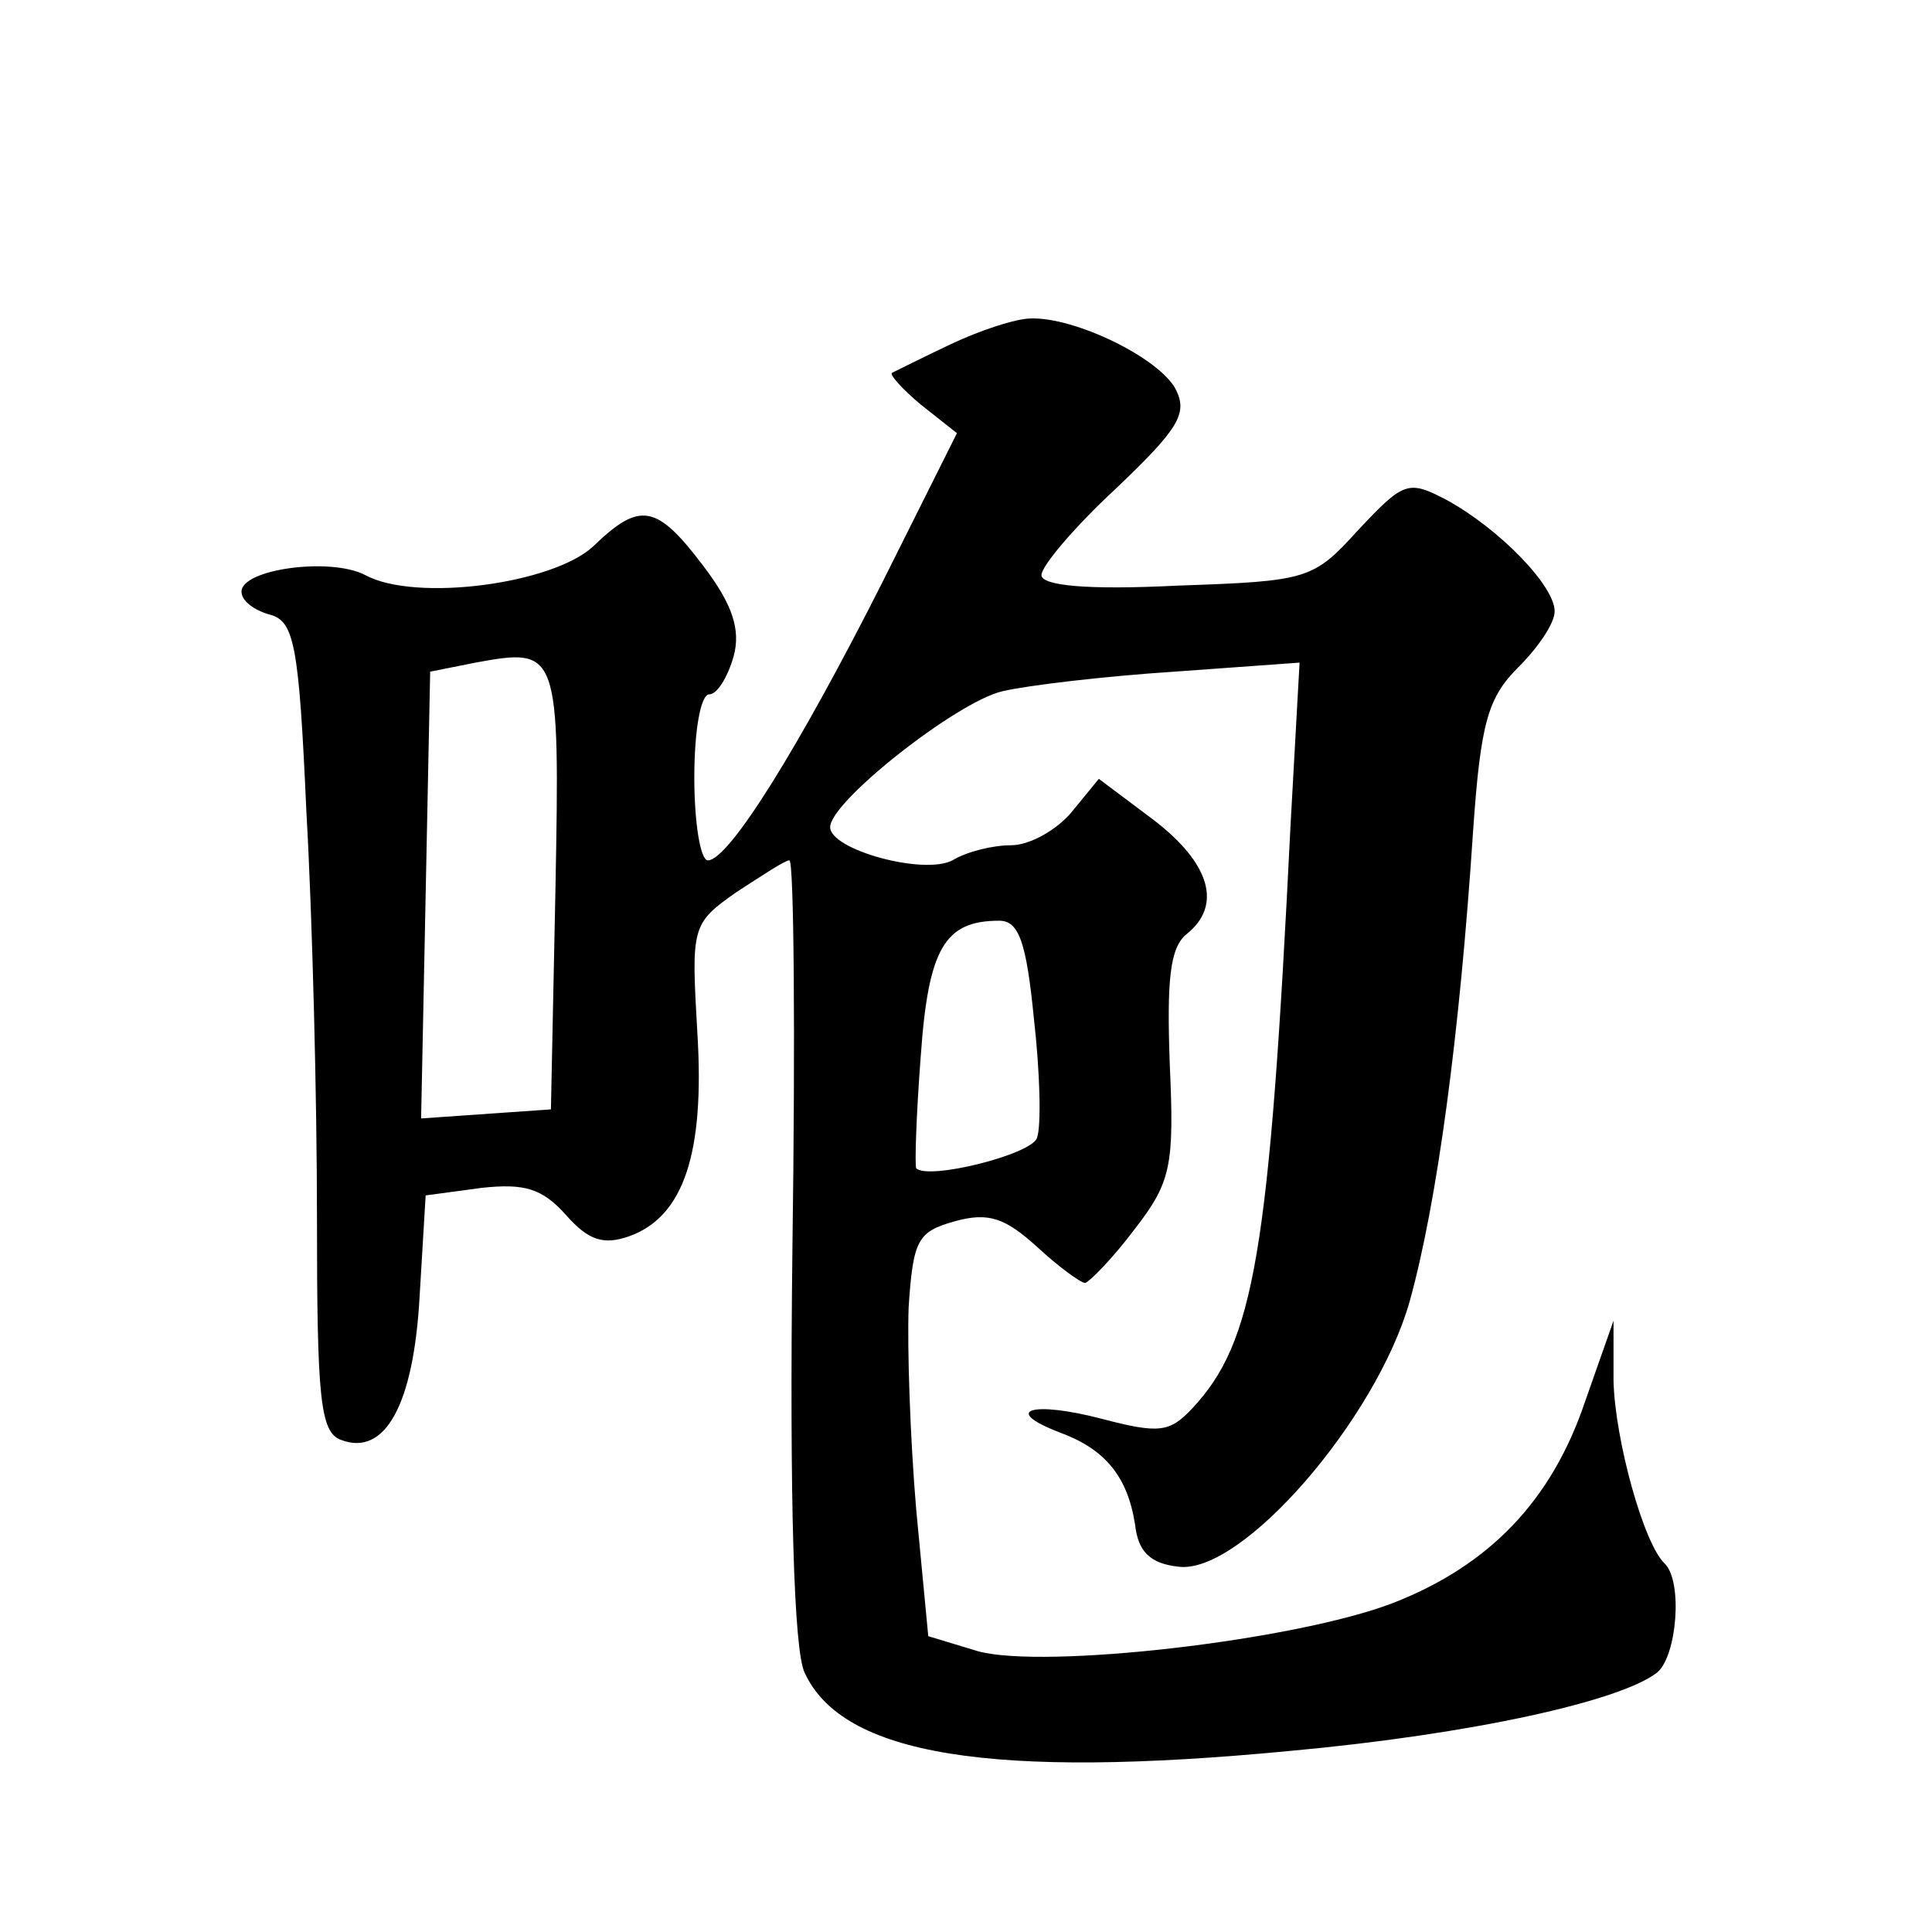 <?xml version="1.0" standalone="no"?>
<!DOCTYPE svg PUBLIC "-//W3C//DTD SVG 20010904//EN"
 "http://www.w3.org/TR/2001/REC-SVG-20010904/DTD/svg10.dtd">
<svg version="1.0" xmlns="http://www.w3.org/2000/svg"
 width="128pt" height="128pt" viewBox="0 0 128 128"
 preserveAspectRatio="xMidYMid meet">
<g transform="translate(0,128) scale(0.1,-0.1)"
fill="#0" stroke="none">
<path d="M630 1052 c-19 -9 -37 -18 -39 -19 -2 -1 7 -11 19 -21 l24 -19 -49 -98
c-55 -109 -102 -185 -116 -185 -5 0 -9 25 -9 55 0 30 4 55 10 55 5 0 12 11 16 25
5 18 -1 35 -20 60 -31 41 -42 43 -73 13 -27 -25 -118 -37 -151 -19 -23 12 -82 4
-82 -11 0 -6 8 -12 18 -15 17 -4 20 -19 25 -131 4 -70 7 -191 7 -268 0 -120 2 -143
16 -148 29 -11 48 23 52 95 l4 67 37 5 c28 3 40 0 56 -18 15 -17 25 -20 42 -14
36 13 50 55 45 135 -4 70 -4 72 26 93 17 11 32 21 35 21 3 0 4 -116 2 -257 -2 -168
1 -266 8 -281 25 -55 124 -71 322 -52 120 11 219 33 243 52 13 11 17 60 5 72 -14
13 -33 82 -34 121 l0 40 -19 -54 c-22 -65 -63 -108 -127 -133 -65 -25 -231 -44
-275 -32 l-33 10 -8 84 c-4 47 -6 107 -5 134 3 45 6 50 31 57 22 6 33 2 54 -17
14 -13 29 -24 32 -24 3 1 18 16 33 36 24 31 26 42 23 109 -2 55 0 77 11 86 24 19
16 47 -22 76 l-36 27 -18 -22 c-10 -12 -28 -22 -40 -22 -12 0 -29 -4 -39 -10 -19
-10 -81 7 -81 22 0 17 84 83 114 90 17 4 68 10 114 13 l83 6 -6 -108 c-14 -284
-24 -342 -65 -386 -15 -16 -22 -17 -60 -7 -46 12 -67 6 -28 -9 30 -11 45 -29 50
-61 2 -18 10 -26 29 -28 42 -5 131 98 153 176 18 65 33 175 42 312 5 72 10 88 30
108 13 13 24 29 24 37 0 17 -37 55 -72 74 -25 13 -28 12 -58 -20 -30 -33 -33 -34
-120 -37 -60 -3 -90 0 -90 7 0 6 22 32 49 57 42 40 48 50 40 66 -11 21 -67 48 -96
47 -10 0 -34 -8 -53 -17z m-262 -361 l-3 -146 -43 -3 -43 -3 3 148 3 148 30 6 c55
10 56 9 53 -150z m317 -86 c4 -35 5 -71 2 -79 -4 -11 -72 -28 -80 -20 -1 2 0 35
3 74 5 72 16 90 52 90 13 0 18 -14 23 -65z"/>
</g>
</svg>
